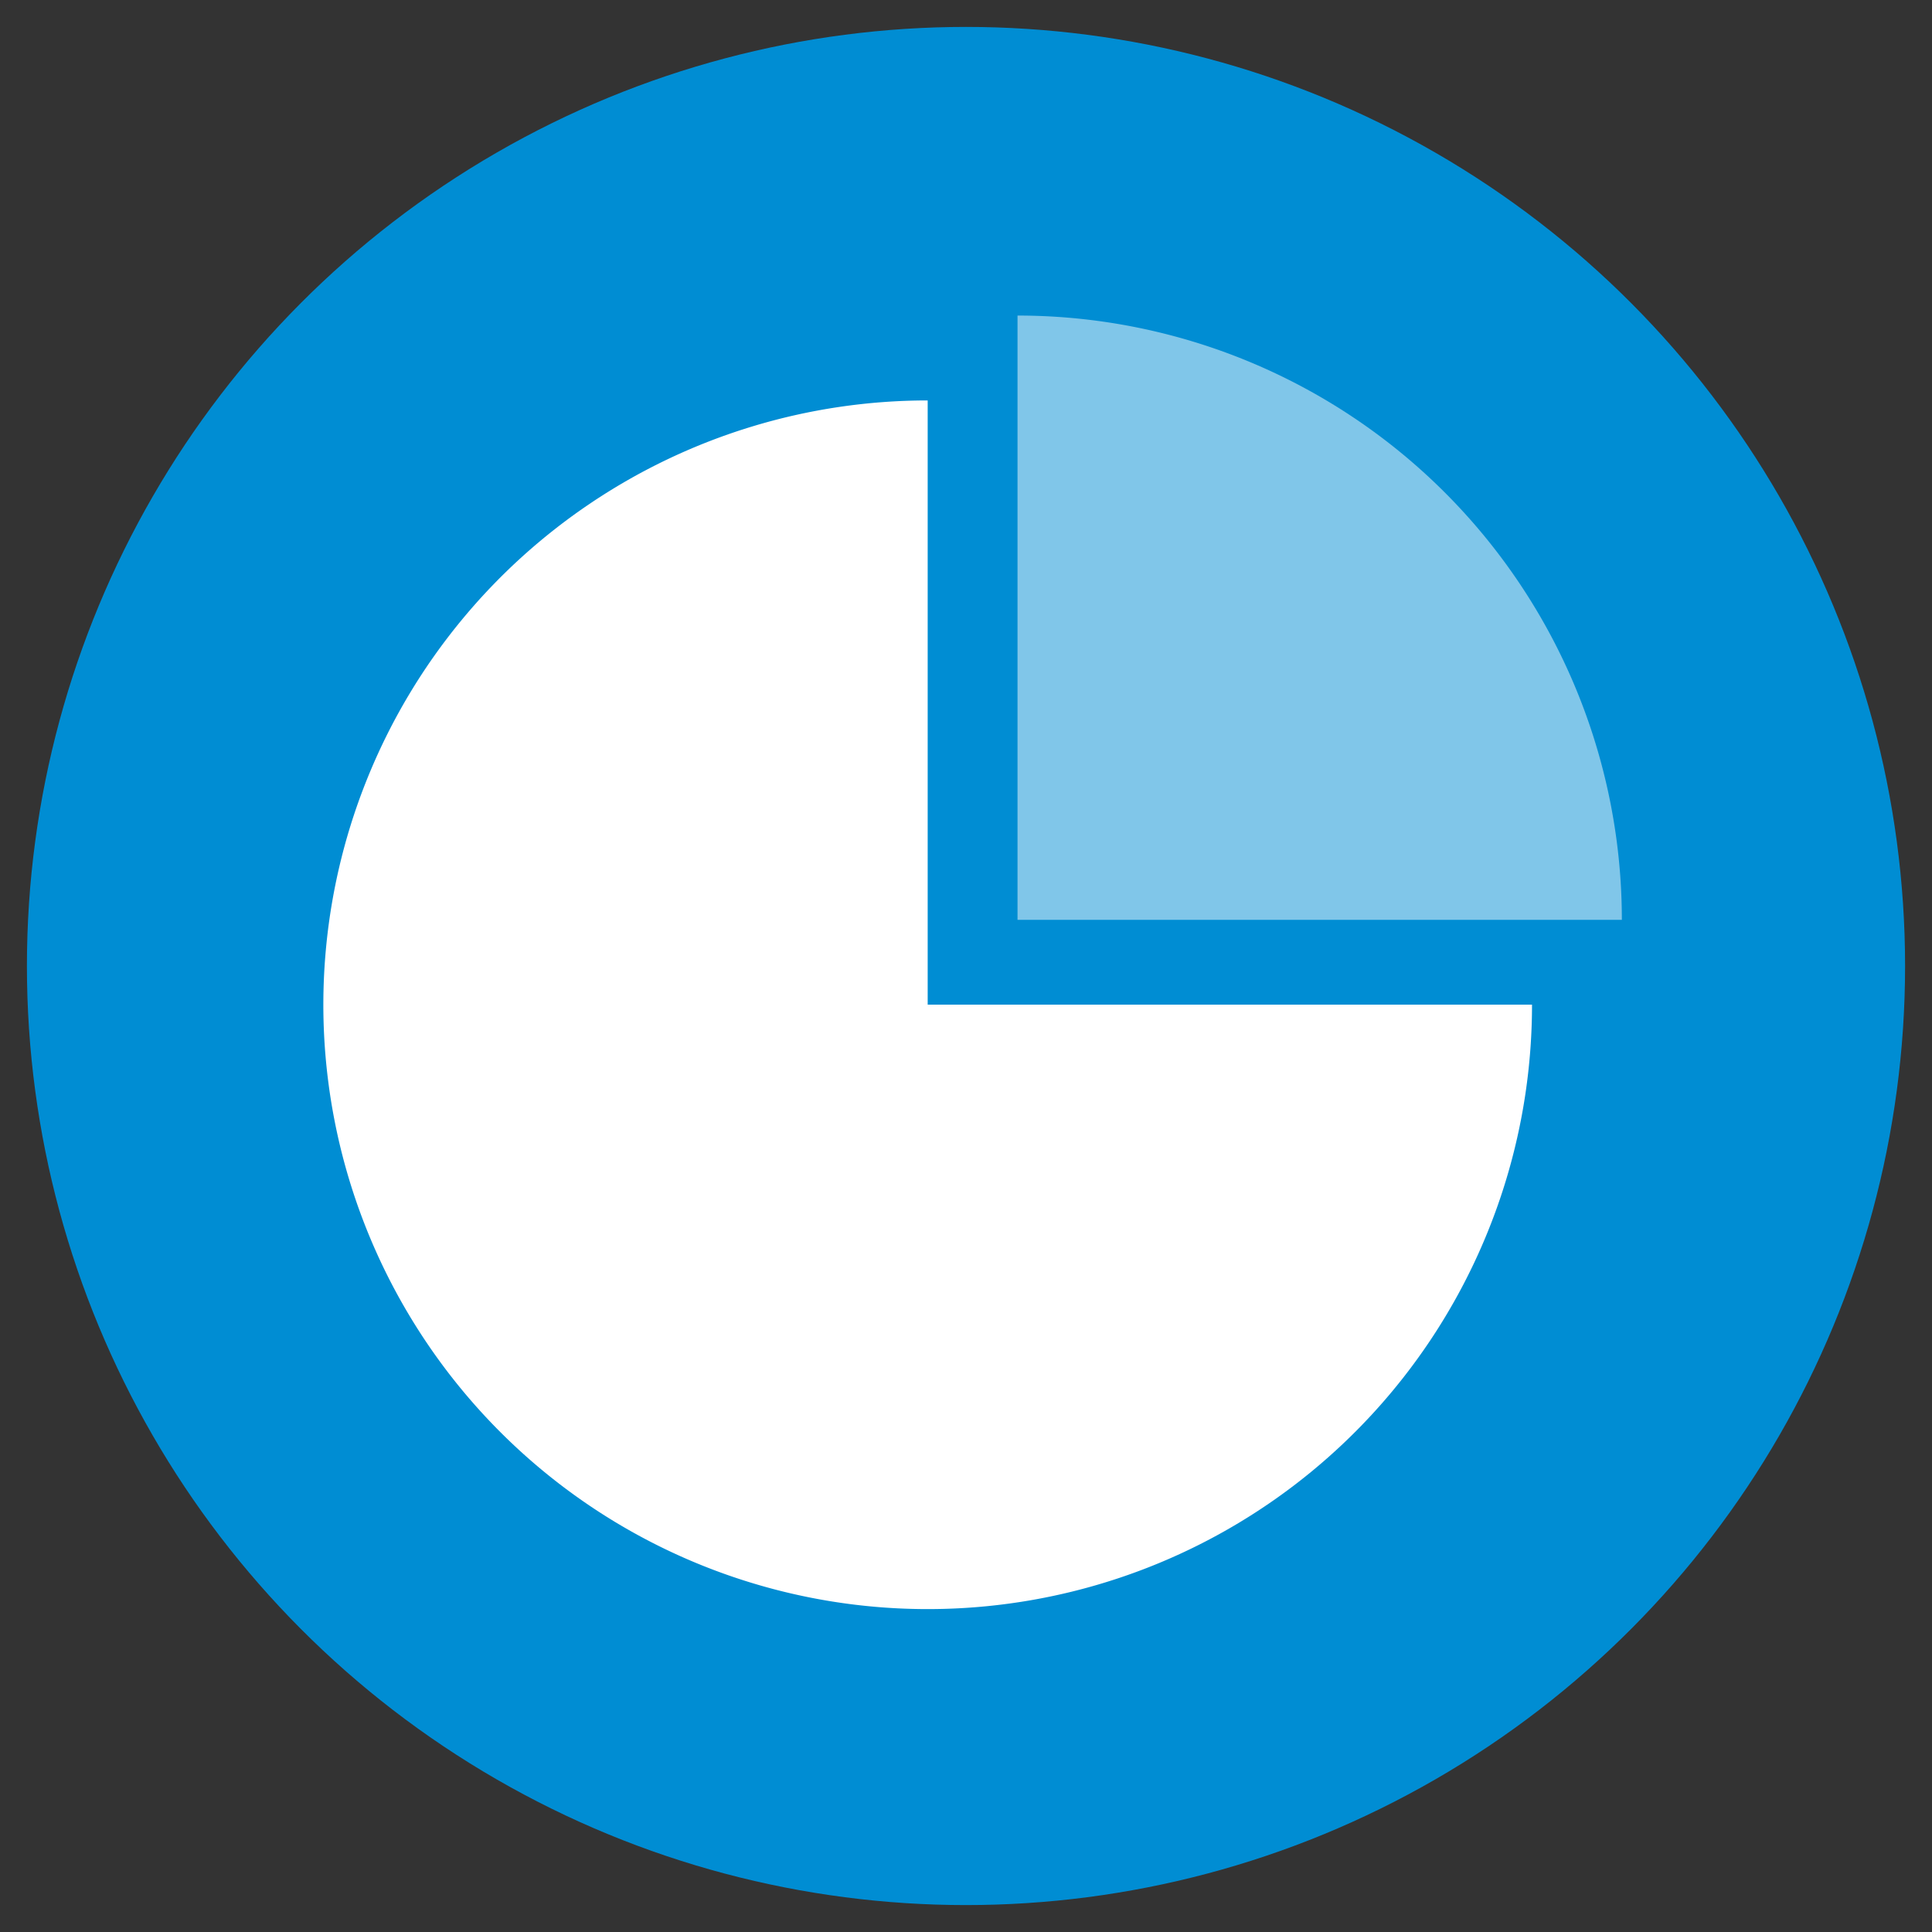 <svg id="Layer_1" data-name="Layer 1" xmlns="http://www.w3.org/2000/svg" viewBox="0 0 300 300"><rect x="0" y="0" width="300" height="300" fill="#333333" stroke="none"/><defs><style>.cls-1{fill:#008dd3;}.cls-2{opacity:0.5;}.cls-3{fill:#fff;}</style></defs><circle class="cls-1" cx="150" cy="150" r="145.82"/><g class="cls-2"><path class="cls-3" d="M158,49v93.83h93.84A93.83,93.83,0,0,0,158,49Z"/></g><path class="cls-3" d="M144.05,156V62.18A93.84,93.84,0,1,0,237.89,156Z"/></svg>